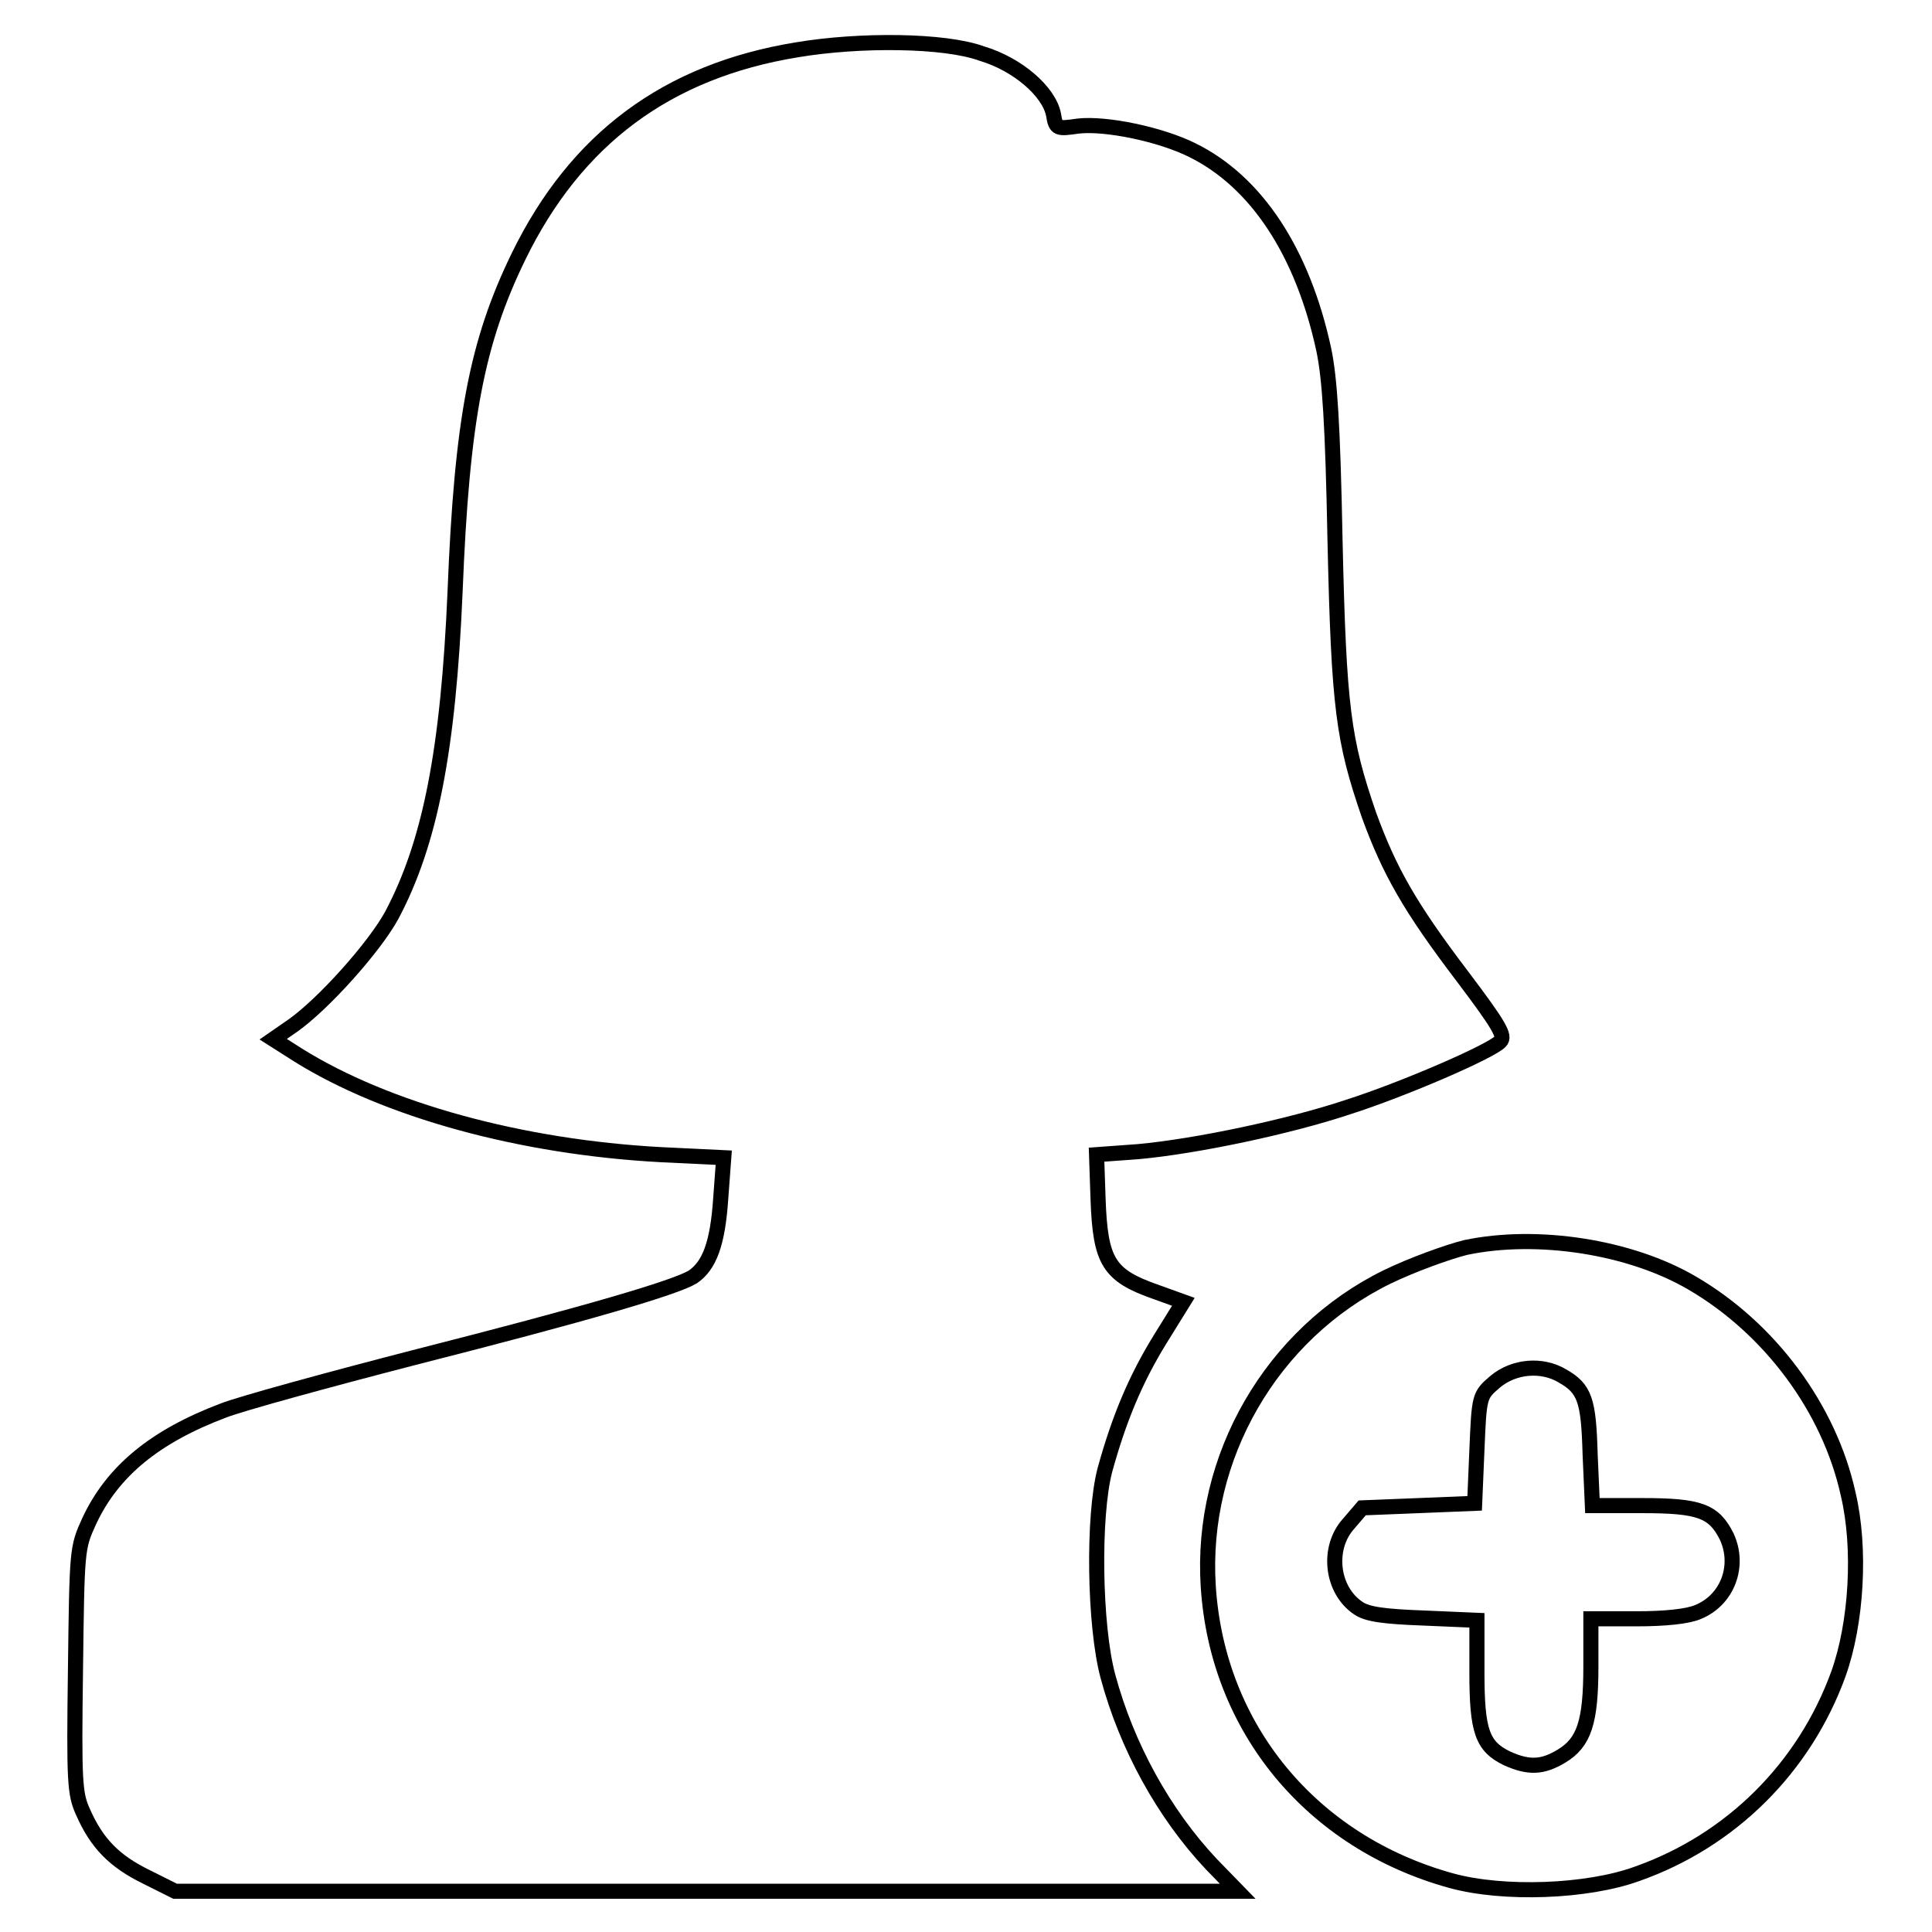 <?xml version="1.0" encoding="utf-8"?>
<!-- Svg Vector Icons : http://www.onlinewebfonts.com/icon -->
<!DOCTYPE svg PUBLIC "-//W3C//DTD SVG 1.1//EN" "http://www.w3.org/Graphics/SVG/1.1/DTD/svg11.dtd">
<svg version="1.1" xmlns="http://www.w3.org/2000/svg" xmlns:xlink="http://www.w3.org/1999/xlink" x="0px" y="0px" viewBox="0 0 256 256" enable-background="new 0 0 256 256" xml:space="preserve">
<g><g><g><path stroke-width="2" fill-opacity="0" stroke="#000000"  d="M105.6,6.6C88.4,9.4,76.3,18.4,68.7,34c-5.5,11.3-7.5,21.6-8.4,44.4c-0.9,21-3.3,33.3-8.4,42.9c-2.3,4.2-9,11.7-13.1,14.6l-2.6,1.8l3.3,2.1c11.7,7.3,29.5,12.2,48.1,13.2l8.3,0.4l-0.4,5.4c-0.4,6-1.5,8.9-3.7,10.4c-2.3,1.4-13.8,4.8-37,10.7c-11.6,3-22.9,6.1-25.2,7c-9,3.4-14.7,8-17.8,14.7c-1.6,3.5-1.6,3.7-1.8,19.7c-0.2,14.8-0.1,16.4,1,18.8c1.8,4.1,4.1,6.5,8.4,8.6l3.8,1.9h70.3H164l-3.5-3.6c-6.3-6.7-11.2-15.6-13.7-24.9c-1.8-6.7-2-21.2-0.4-27.3c1.9-6.9,4.1-12.1,7.3-17.3l3.1-5l-3.6-1.3c-6.3-2.2-7.4-4-7.7-12.3l-0.2-5.9l5.5-0.4c7.7-0.7,20-3.3,27.8-5.9c7.5-2.4,19-7.4,20.2-8.7c0.7-0.7-0.1-2.1-5-8.6c-7-9.2-9.7-14-12.4-21.4c-3.4-9.9-4-14.1-4.5-36.3c-0.3-15.5-0.7-21.6-1.5-25.4c-2.8-12.9-8.9-22.2-17.4-26.4c-4.2-2.1-11.4-3.6-15.1-3.2c-2.8,0.4-3,0.4-3.3-1.5c-0.6-3.1-4.8-6.7-9.5-8.1C125.2,5.3,113.9,5.2,105.6,6.6z"/><path stroke-width="2" fill-opacity="0" stroke="#000000"  d="M194.2,165.3c-2.4,0.6-7.1,2.3-10.4,3.9c-15.3,7.5-24.8,23.9-23.7,41c1.2,18.8,13.7,33.9,32.2,39c6.9,1.9,18,1.5,24.6-0.9c12.5-4.4,22.2-14.1,26.7-26.5c2.4-6.7,3-16.6,1.3-23.8c-2.5-11.4-10.4-22-20.7-28C216,165.2,203.7,163.3,194.2,165.3z M207,182.3c3,1.7,3.5,3.2,3.7,10.4l0.3,6.8h6.6c7.6,0,9.5,0.7,11.2,4.1c1.8,3.9,0.1,8.4-3.8,10c-1.4,0.6-4.4,0.9-8.2,0.9h-6v6.3c0,7.4-0.9,10.1-3.9,11.9c-2.5,1.5-4.3,1.6-7.2,0.3c-3.3-1.6-4-3.6-4-11.4v-6.9l-7-0.3c-5.4-0.2-7.5-0.5-8.7-1.3c-3.6-2.4-4.2-8-1.3-11.2l1.8-2.1l7.5-0.3l7.4-0.3l0.3-7.1c0.3-7.1,0.3-7.2,2.4-9C200.6,181,204.3,180.7,207,182.3z"/></g></g></g>
</svg>